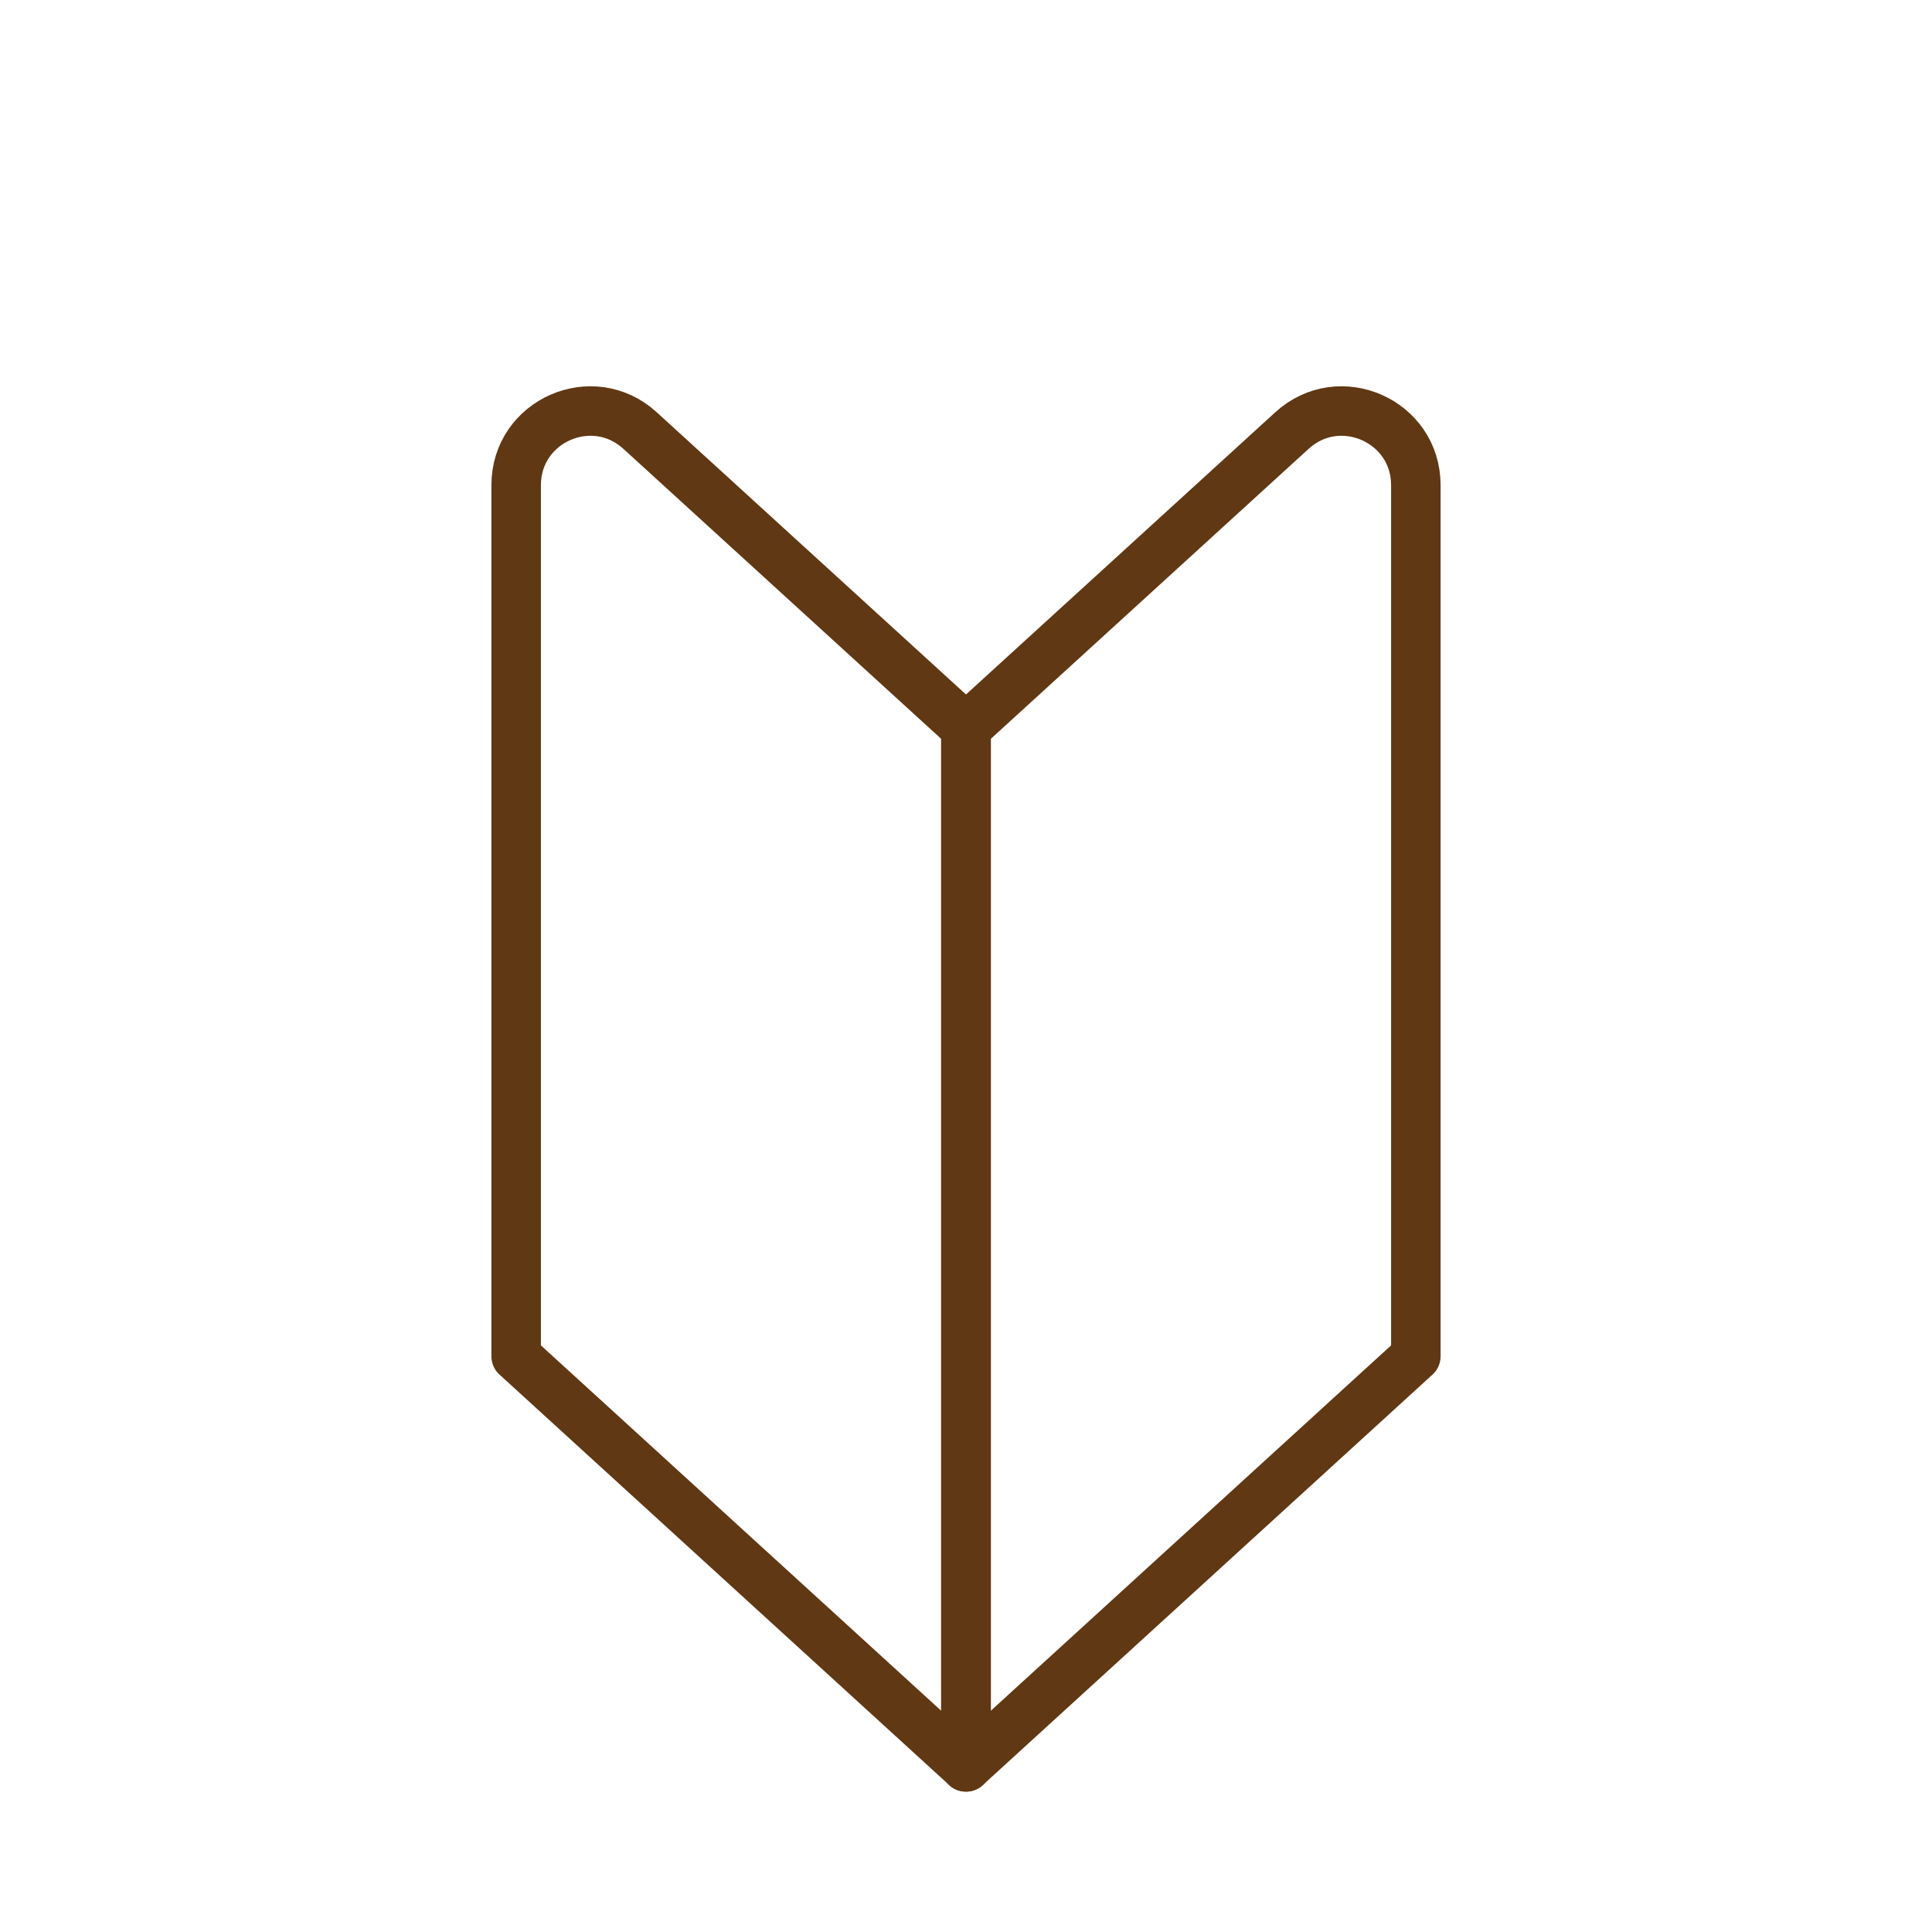 <?xml version="1.0" encoding="UTF-8"?><svg id="_レイヤー_1" xmlns="http://www.w3.org/2000/svg" viewBox="0 0 117.12 117.12"><path d="M58.56,107.11l-27.27-24.89V29.41c0-3.9,4.63-5.94,7.51-3.31l19.77,18.04v62.97Z" style="fill:none; stroke:#603813; stroke-linecap:round; stroke-linejoin:round; stroke-width:3px;"/><path d="M58.56,107.11l27.27-24.89V29.41c0-3.9-4.63-5.94-7.51-3.31l-19.77,18.04v62.97Z" style="fill:none; stroke:#603813; stroke-linecap:round; stroke-linejoin:round; stroke-width:3px;"/><rect width="117.12" height="117.12" style="fill:none;"/></svg>